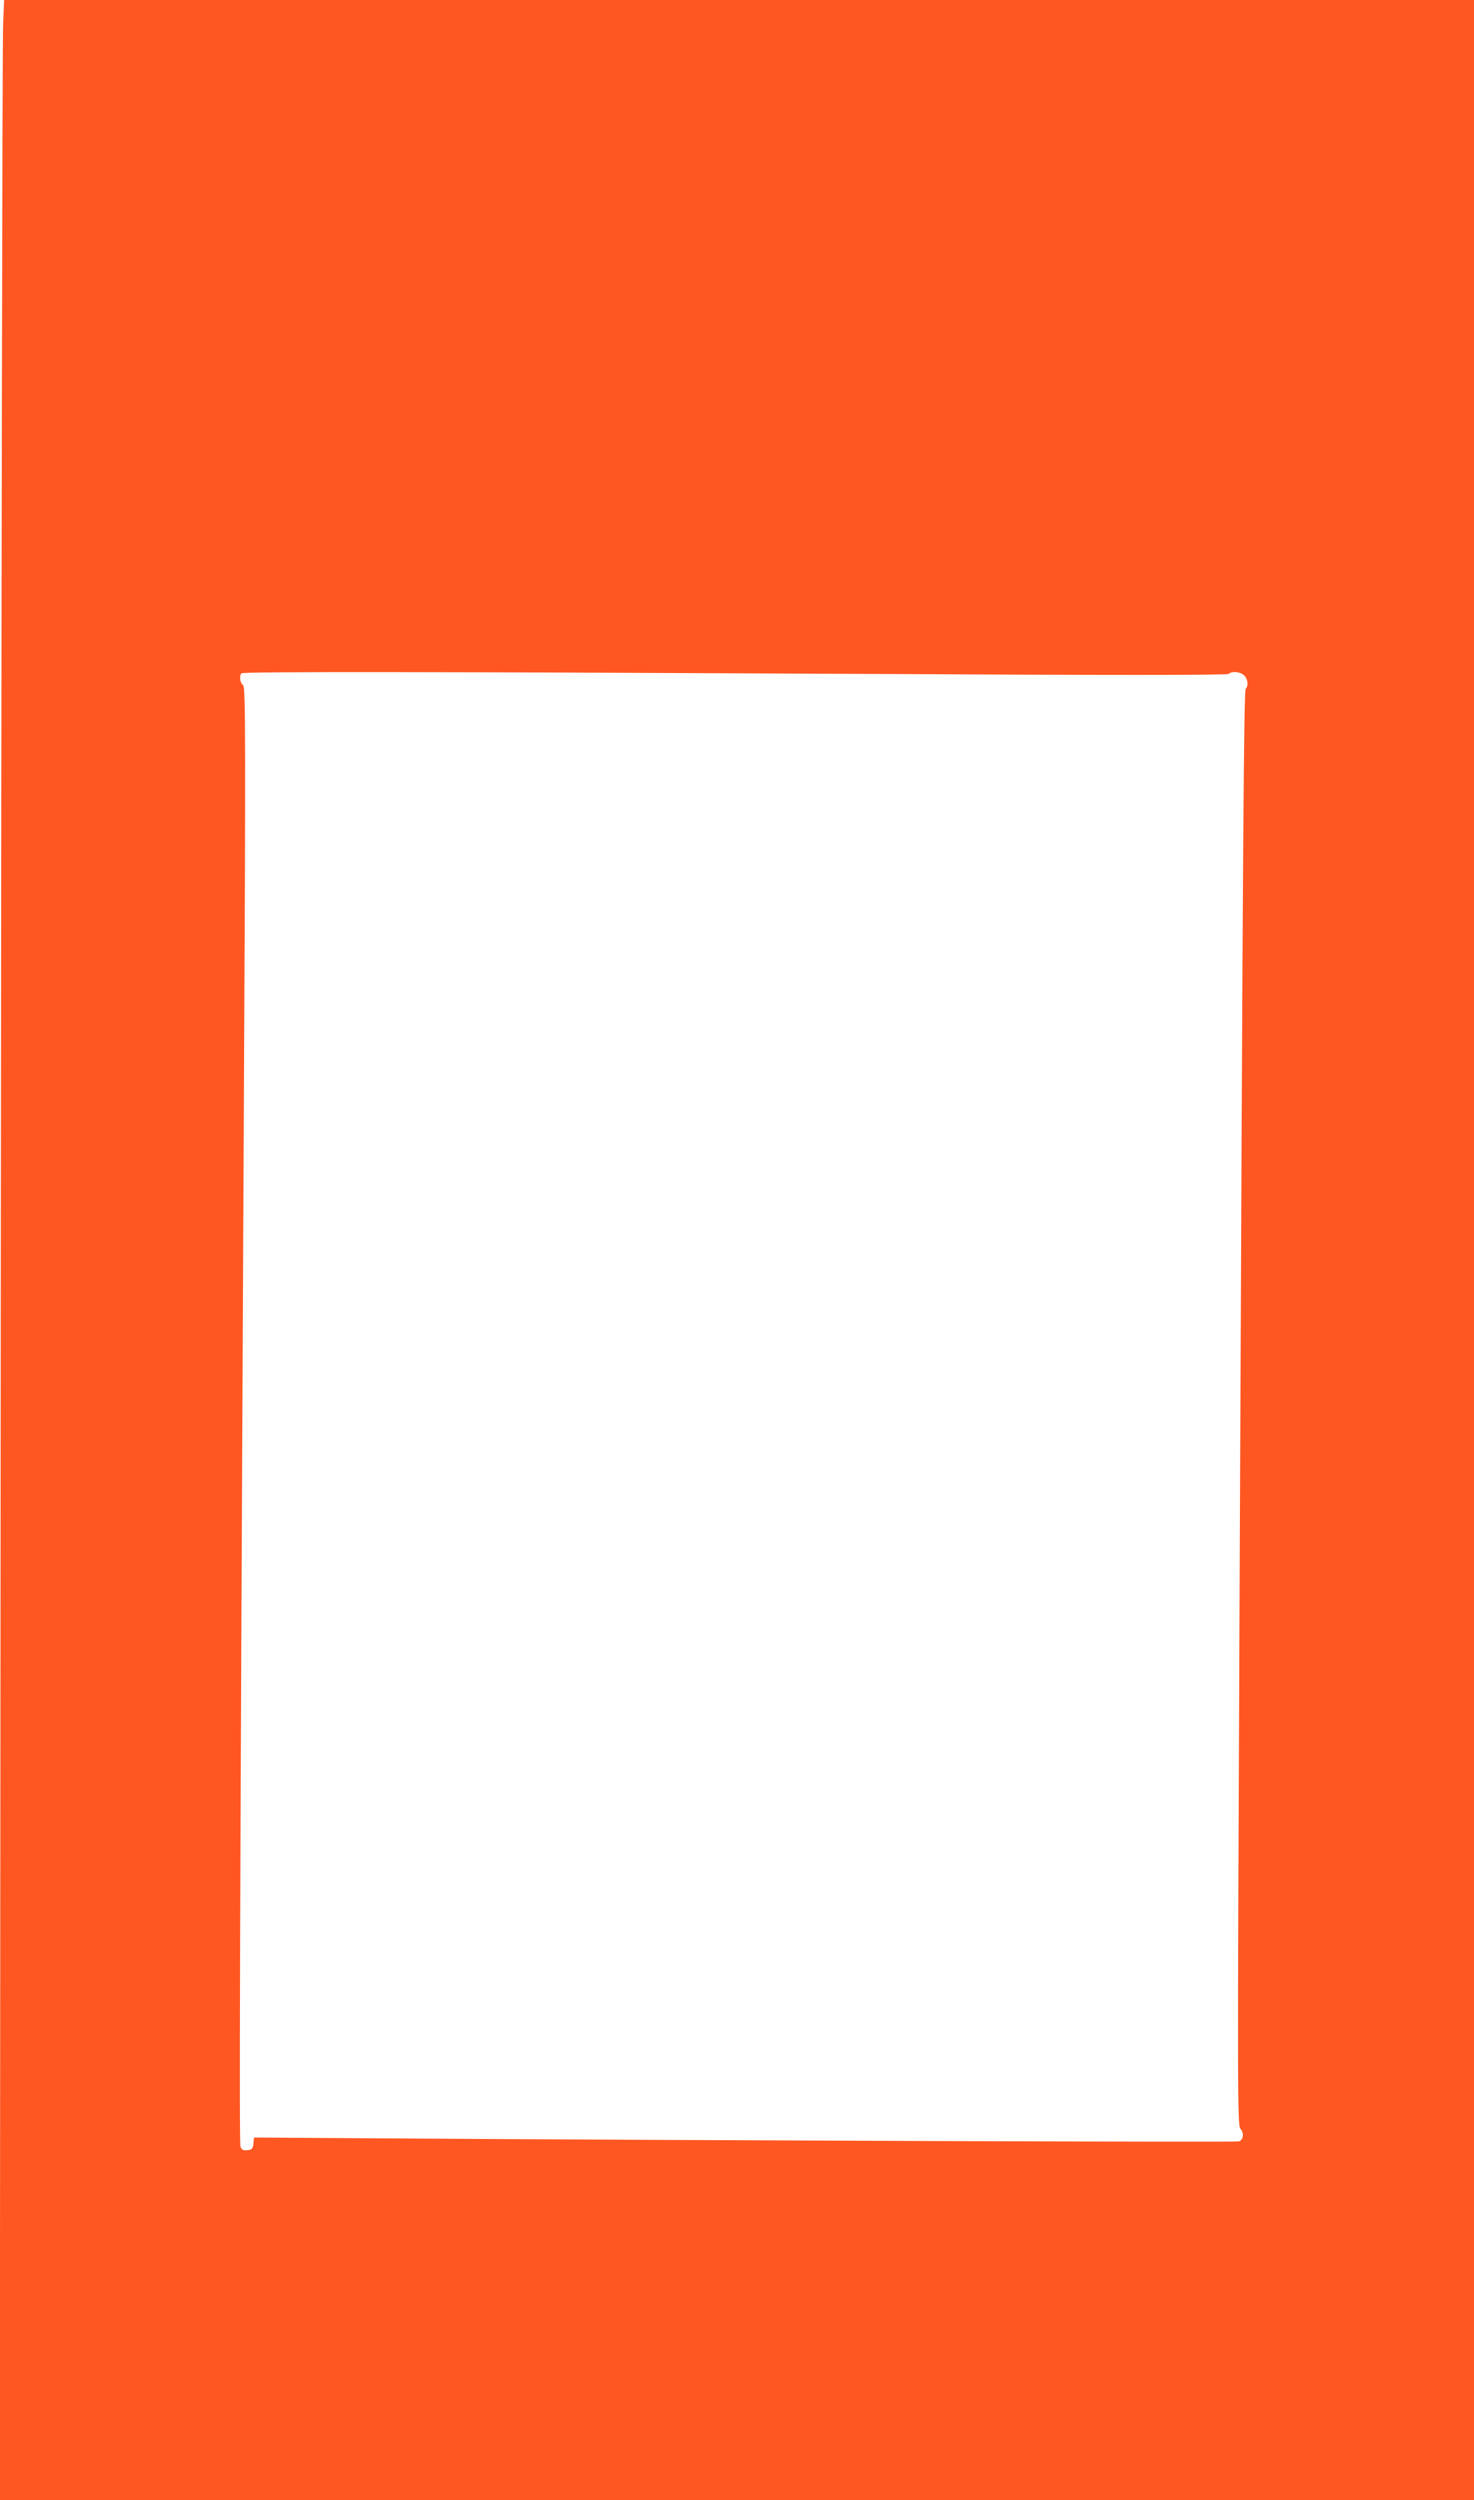 <?xml version="1.0" standalone="no"?>
<!DOCTYPE svg PUBLIC "-//W3C//DTD SVG 20010904//EN"
 "http://www.w3.org/TR/2001/REC-SVG-20010904/DTD/svg10.dtd">
<svg version="1.0" xmlns="http://www.w3.org/2000/svg"
 width="755pt" height="1280pt" viewBox="0 0 755 1280"
 preserveAspectRatio="xMidYMid meet">
<g transform="translate(0,1280) scale(0.1,-0.1)"
fill="#ff5722" stroke="none">
<path d="M16 12678 c-4 -68 -9 -2948 -12 -6401 l-5 -6277 3775 0 3776 0 0
6400 0 6400 -3764 0 -3765 0 -5 -122z m4404 -3328 c1240 -7 1867 -7 1874 0 15
15 57 12 78 -7 19 -17 24 -53 9 -69 -10 -10 -15 -672 -32 -4702 -11 -2516 -11
-2653 5 -2671 19 -21 15 -56 -8 -64 -12 -5 -2761 5 -4453 16 l-592 4 -3 -31
c-2 -25 -8 -32 -31 -34 -20 -2 -29 2 -35 17 -7 19 -4 1039 17 5306 10 1925 9
2170 -4 2178 -15 8 -21 48 -8 60 9 9 978 8 3183 -3z"/>
</g>
</svg>
